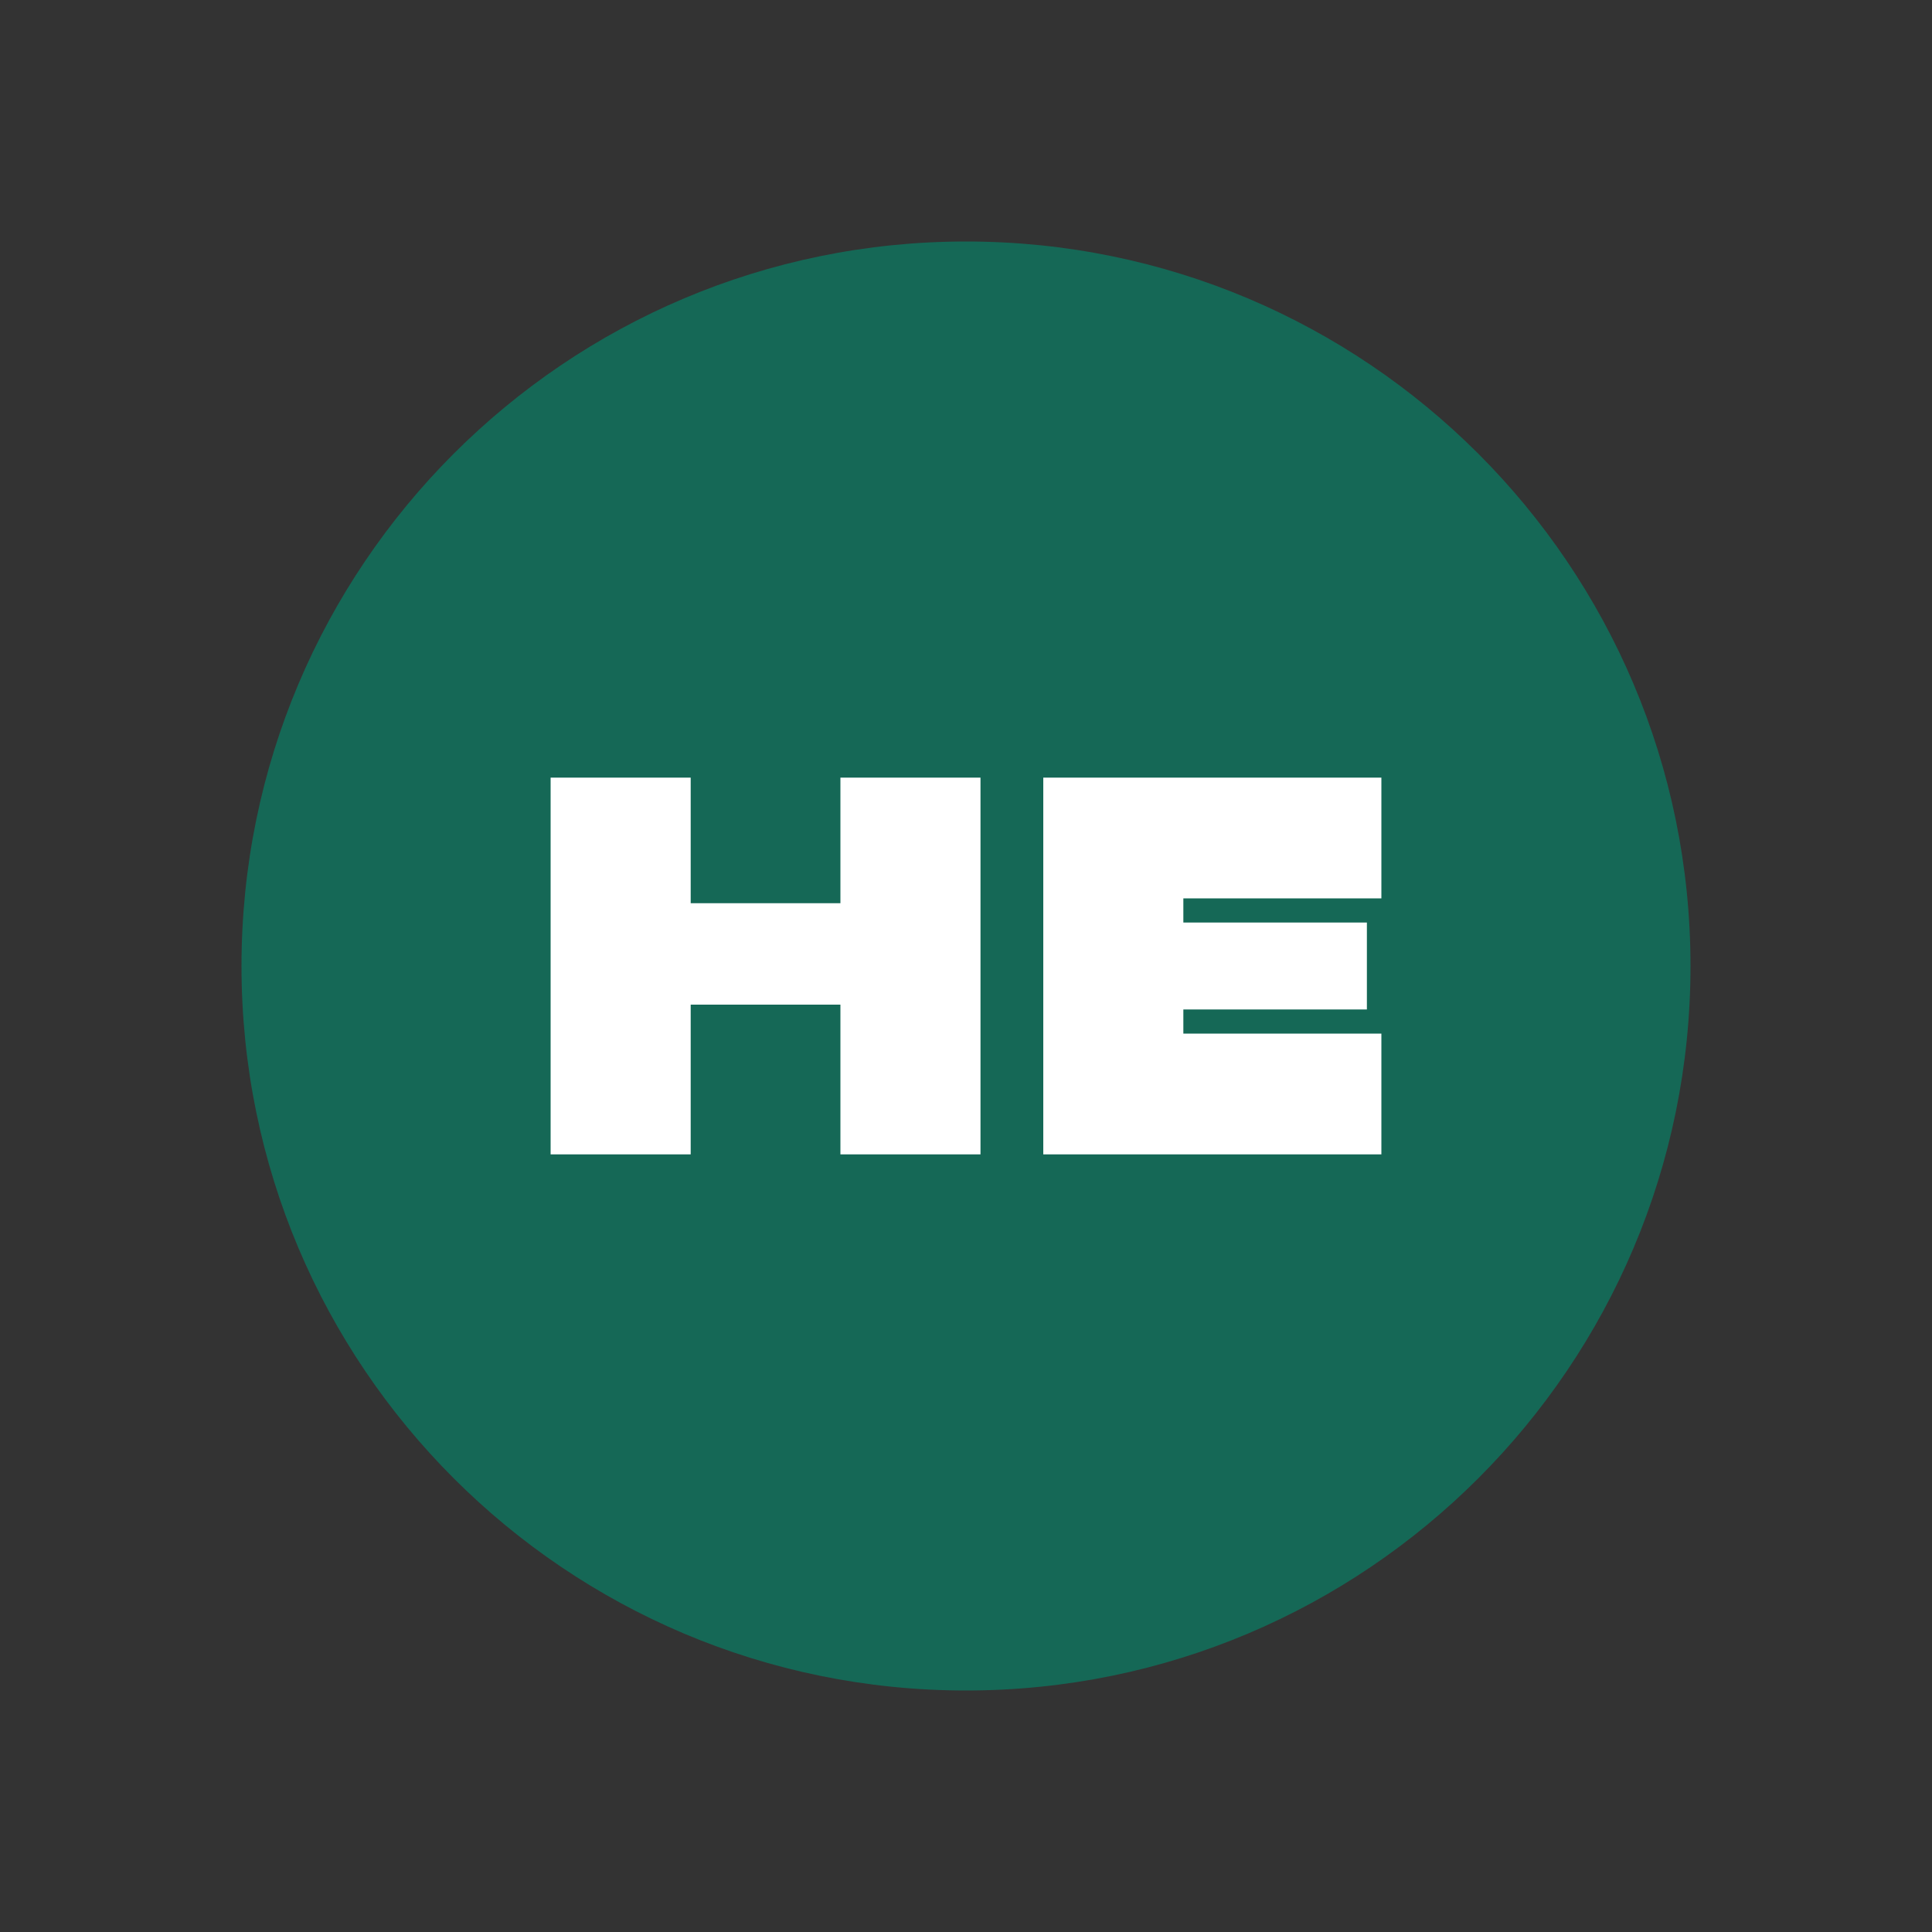 <svg width="64" height="64" viewBox="0 0 64 64" fill="none" xmlns="http://www.w3.org/2000/svg">
  <rect x="0" y="0" width="64" height="64" fill="#333333" stroke="none"/>
  <path d="M32 8C18.745 8 8 18.745 8 32C8 45.255 18.745 56 32 56C45.255 56 56 45.255 56 32C56 18.745 45.255 8 32 8Z" fill="#156856"/>
  <path d="M22.88 25.76H18.24V38.24H22.88V33.28H27.84V38.24H32.48V25.76H27.84V29.92H22.88V25.76Z" fill="white"/>
  <path d="M34.56 25.76V38.24H45.76V34.24H39.2V33.44H45.28V30.56H39.2V29.76H45.76V25.76H34.56Z" fill="white"/>
</svg>
